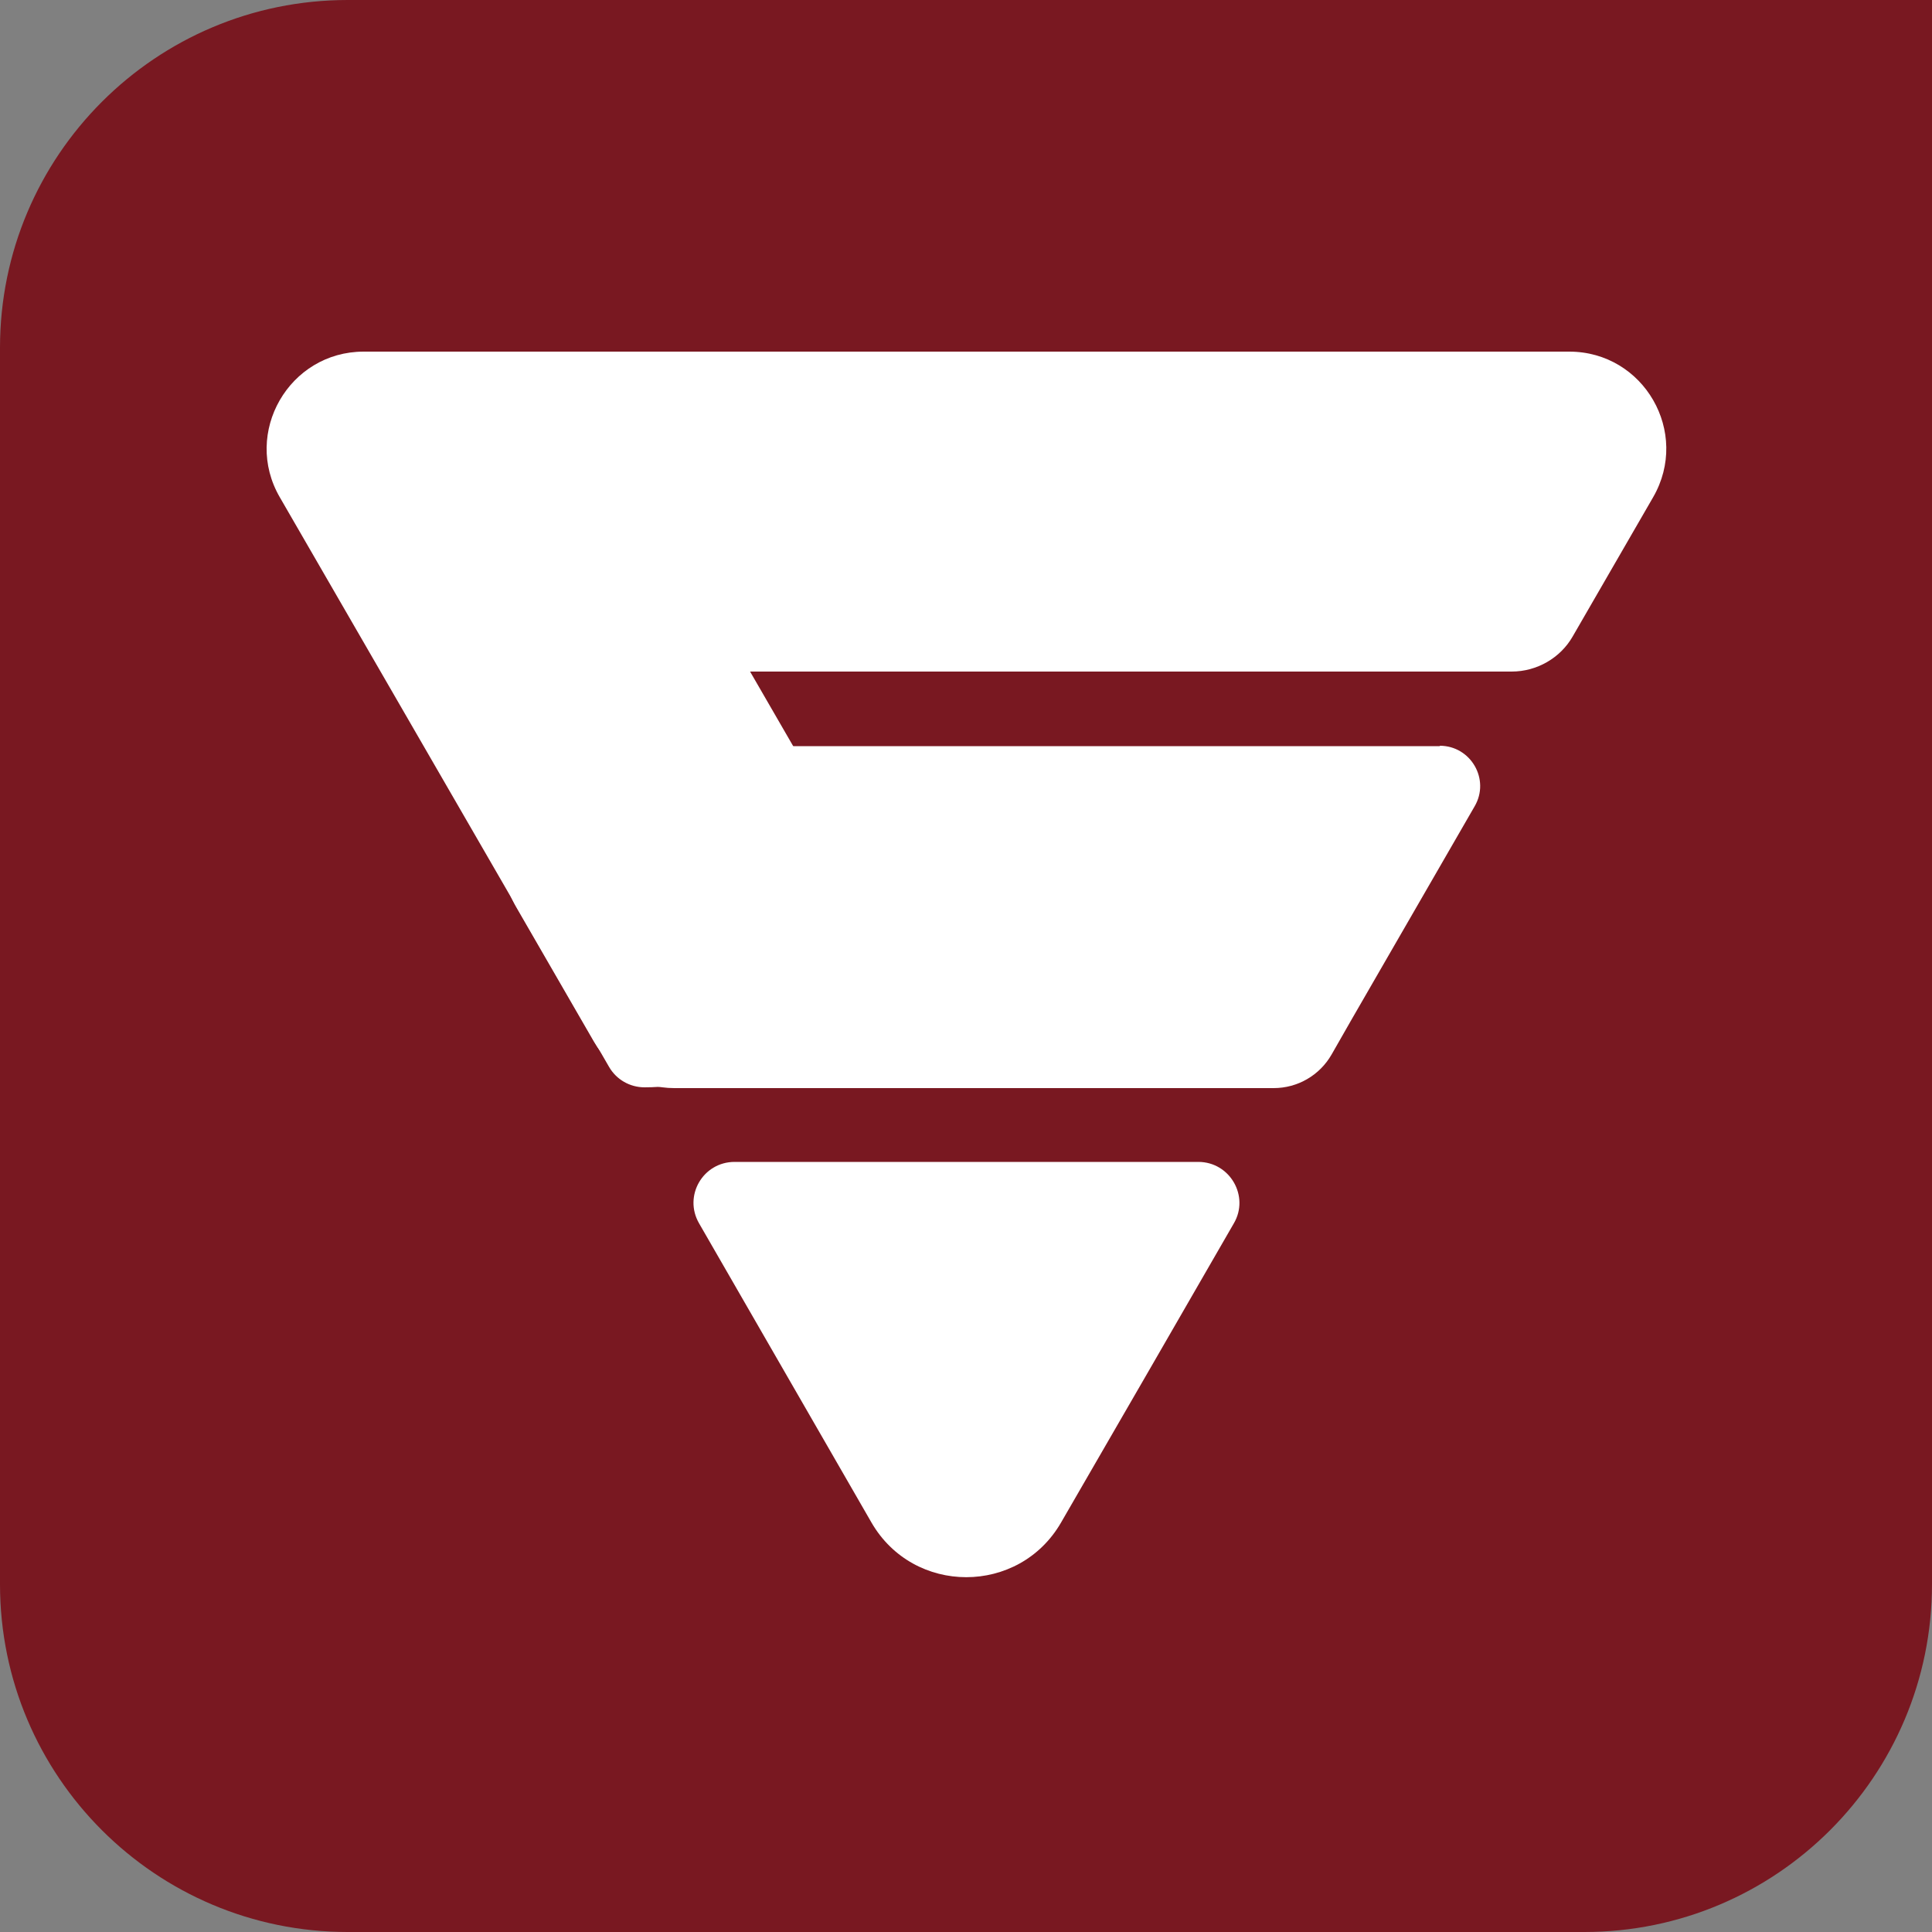 <svg width="500" height="500" viewBox="0 0 500 500" fill="none" xmlns="http://www.w3.org/2000/svg">
<rect x="0" y="0" width="500" height="500" fill="#808080" stroke="none"/>
<path d="M0 90C0 40.294 40.294 0 90 0H500V410C500 459.706 459.706 500 410 500H90C40.294 500 0 459.706 0 410V90Z" fill="#791821"/>
<path d="M372.619 193C380.619 193 385.719 201.7 381.619 208.7L349.819 263.8L344.619 272.9C341.519 278.3 335.819 281.6 329.619 281.6H174.519C165.919 281.6 158.019 277 153.719 269.6L133.619 234.8C122.919 216.3 136.319 193.1 157.619 193.1H372.619V193Z" fill="white"/>
<path d="M391.219 173.8H194.119L205.219 193L211.519 203.9C231.419 238.3 206.519 281.4 166.819 281.4C163.019 281.4 159.519 279.4 157.619 276.1L72.419 128.7C62.719 112 74.819 91 94.119 91H406.119C425.419 91 437.519 111.9 427.819 128.7L407.019 164.7C403.819 170.3 397.719 173.8 391.219 173.8Z" fill="white"/>
<path d="M310.119 300.7C318.319 300.7 323.419 309.6 319.319 316.6L297.919 353.7L274.619 394C263.719 412.9 236.419 412.9 225.519 394L180.919 316.6C176.819 309.5 181.919 300.7 190.119 300.7H310.119Z" fill="white"/>
</svg>
